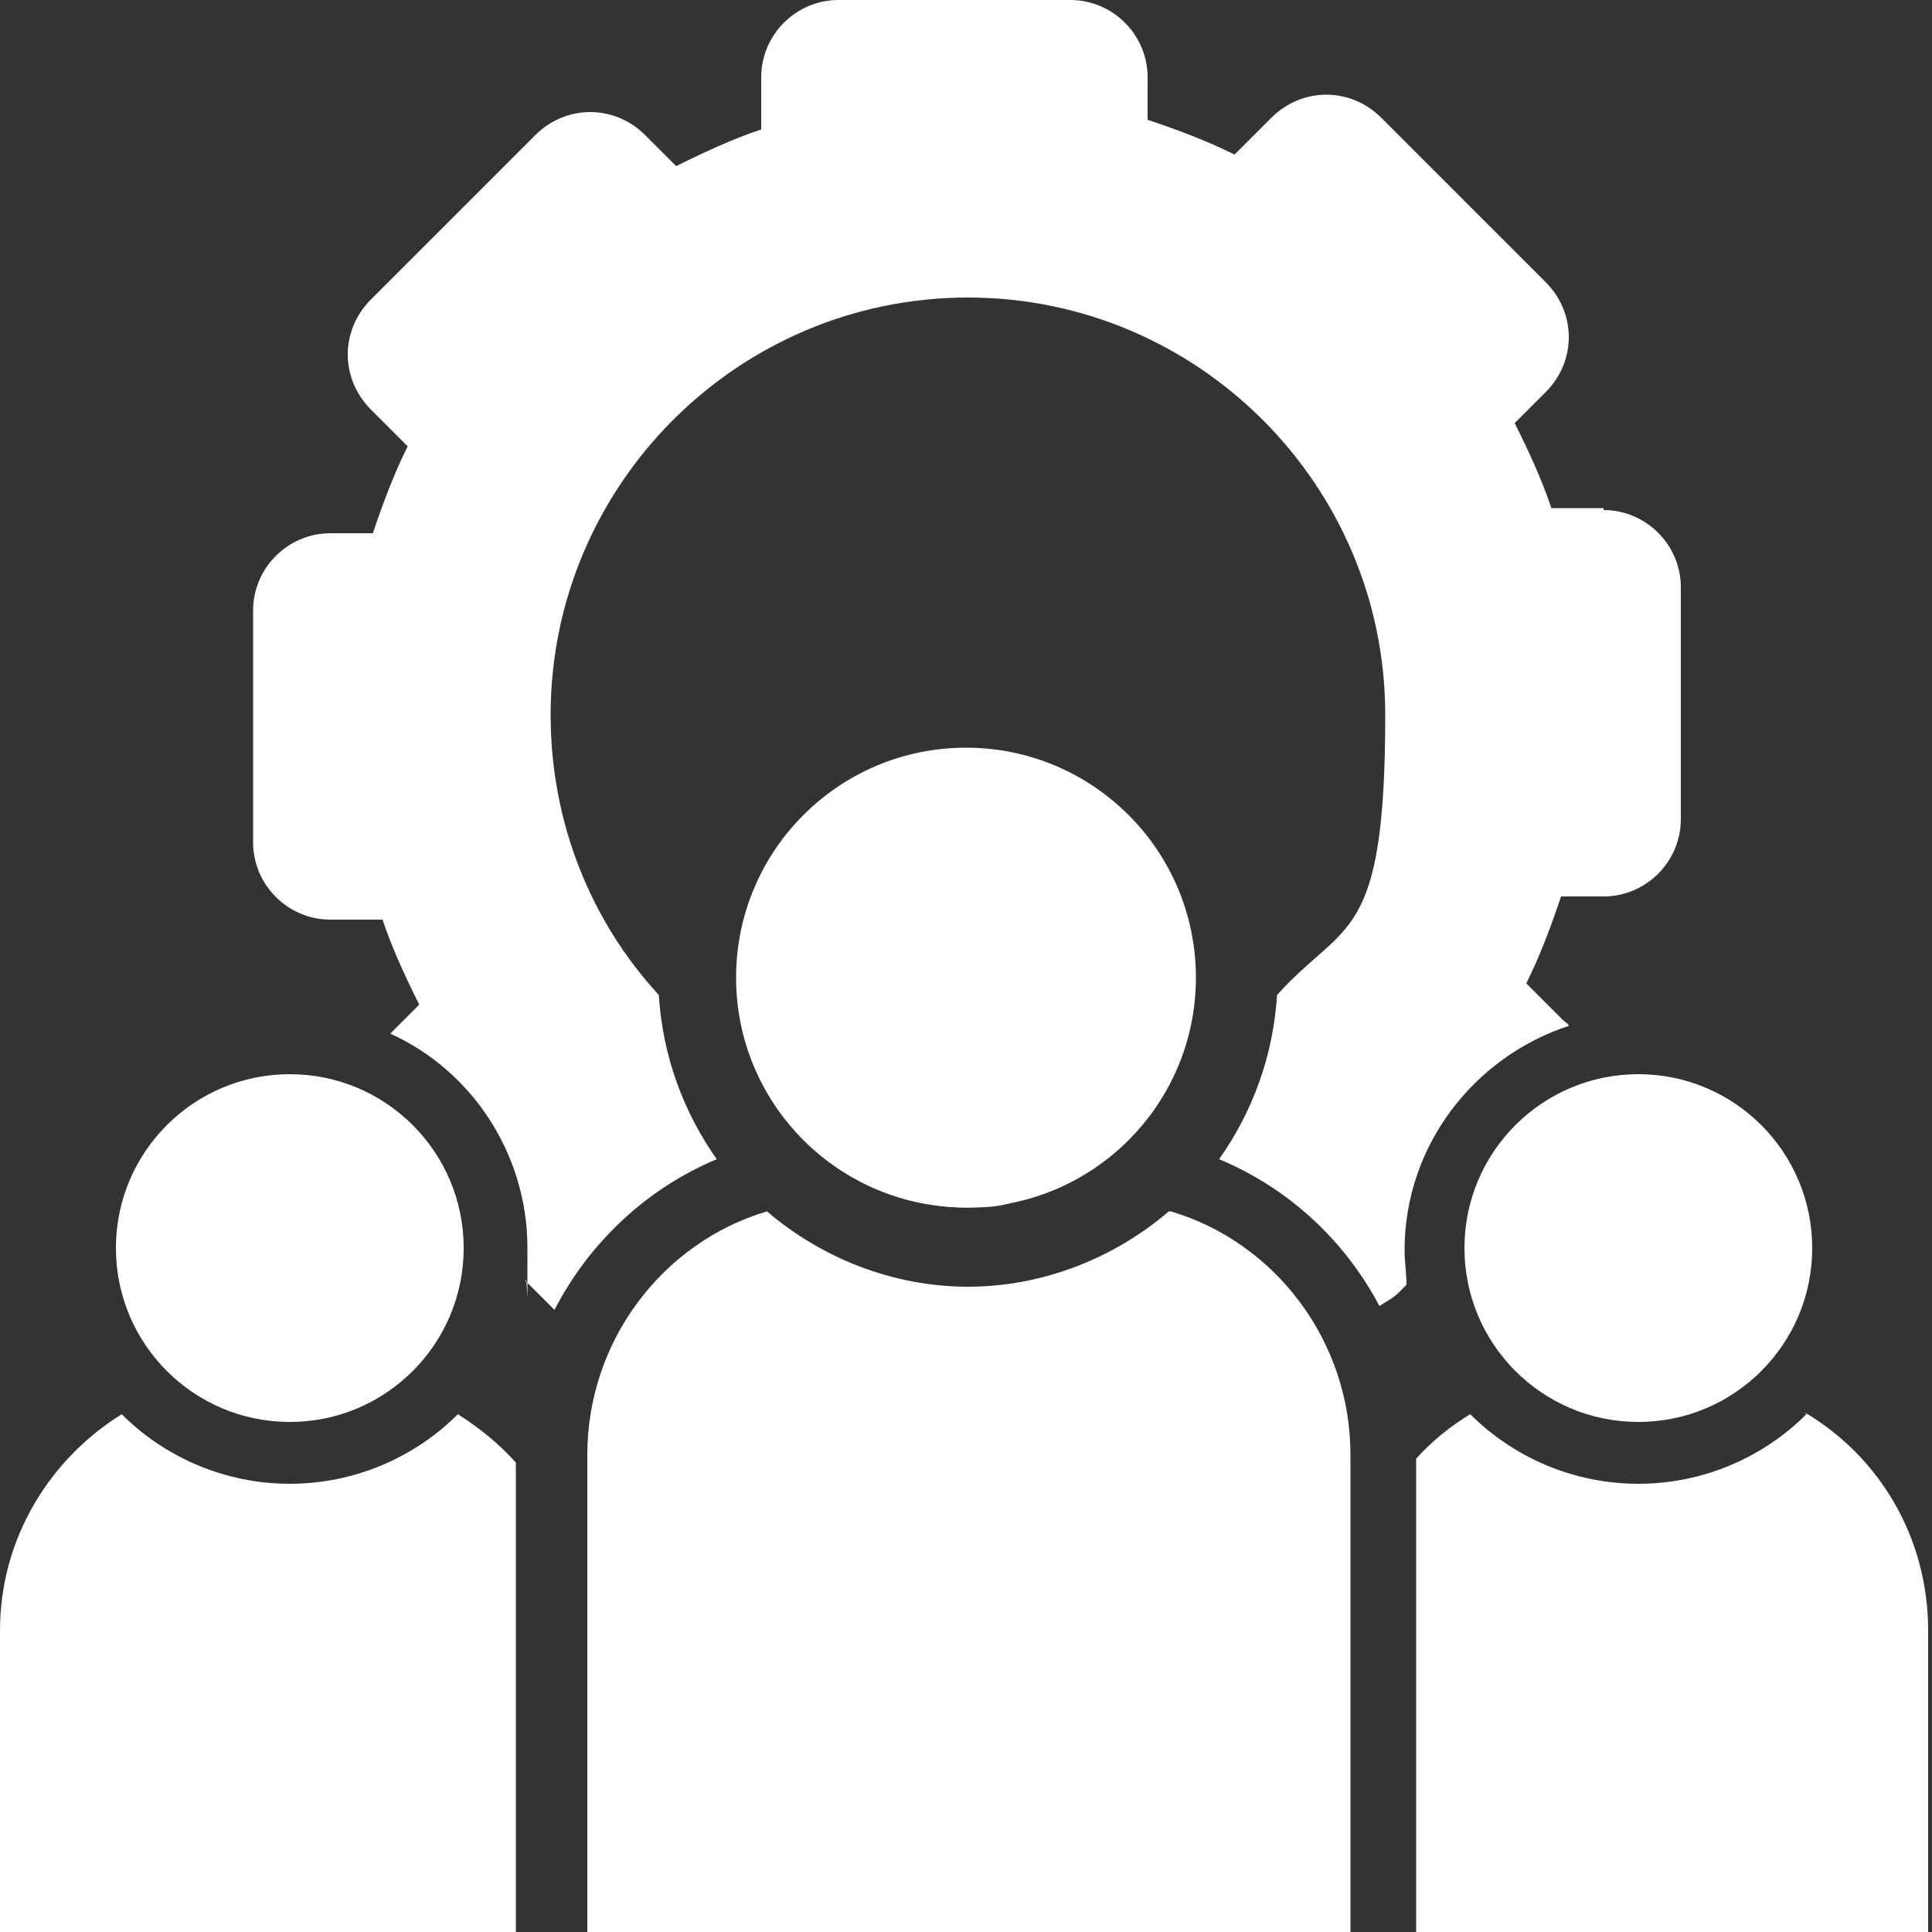 <?xml version="1.0" encoding="UTF-8"?>
<svg id="Ebene_1" data-name="Ebene 1" xmlns="http://www.w3.org/2000/svg" version="1.1" viewBox="0 0 100 100">
  <rect x="0" y="0" width="100" height="100" fill="#333333" stroke="none"/>
  <defs>
    <style>
      .cls-1 {
        fill: #fff;
        stroke-width: 0px;
      }
    </style>
  </defs>
  <circle class="cls-1" cx="15" cy="64.6" r="9"/>
  <circle class="cls-1" cx="84.8" cy="64.6" r="9"/>
  <path class="cls-1" d="M93.5,73.2c-2.2,2.2-5.3,3.6-8.7,3.6s-6.5-1.4-8.7-3.6c-1,.6-2,1.4-2.8,2.3v24.5h26.5v-15.6c0-4.8-2.5-9-6.4-11.3Z"/>
  <circle class="cls-1" cx="50" cy="50.6" r="11.9"/>
  <g>
    <path class="cls-1" d="M52.5,62.2h-5c.8.2,1.7.3,2.5.3s1.7,0,2.5-.3Z"/>
    <path class="cls-1" d="M60.5,62.7c-2.8,2.4-6.5,3.9-10.4,3.9s-7.6-1.5-10.4-3.9c-5.4,1.6-9.3,6.7-9.3,12.6v24.7h39.5v-24.7c0-5.9-3.9-11-9.3-12.6Z"/>
  </g>
  <path class="cls-1" d="M83,26.3h-2.7c-.5-1.5-1.2-3-1.9-4.4l1.6-1.6c1.6-1.6,1.6-4.1,0-5.7l-8.5-8.5c-1.6-1.6-4.1-1.6-5.7,0l-1.9,1.9c-1.4-.7-3-1.3-4.5-1.8v-2.2c0-2.2-1.8-4-4-4h-12c-2.2,0-4,1.8-4,4v2.7c-1.5.5-3,1.2-4.4,1.9l-1.6-1.6c-1.6-1.6-4.1-1.6-5.7,0l-8.5,8.5c-1.6,1.6-1.6,4.1,0,5.7l1.9,1.9c-.7,1.4-1.3,3-1.8,4.5h-2.2c-2.2,0-4,1.8-4,4v12c0,2.2,1.8,4,4,4h2.7c.5,1.5,1.2,3,1.9,4.4l-1.5,1.5c4.2,1.9,7.1,6.2,7.1,11.1s0,1.1-.1,1.7l1.5,1.5c1.8-3.5,4.8-6.3,8.4-7.8-1.7-2.4-2.8-5.3-3-8.5-3.5-3.8-5.6-8.9-5.6-14.5,0-11.9,9.7-21.6,21.6-21.6s21.6,9.7,21.6,21.6-2.1,10.6-5.6,14.5c-.2,3.2-1.3,6.1-3,8.5,3.6,1.5,6.5,4.2,8.3,7.6.3-.2.7-.4,1-.7l.4-.4c0-.6-.1-1.2-.1-1.8,0-5.4,3.6-10,8.5-11.6,0-.1-.2-.2-.3-.3l-1.9-1.9c.7-1.4,1.3-3,1.8-4.5h2.2c2.2,0,4-1.8,4-4v-12c0-2.2-1.8-4-4-4Z"/>
  <path class="cls-1" d="M26.7,75.7c-.9-1-1.9-1.8-3-2.5-2.2,2.2-5.3,3.6-8.7,3.6s-6.5-1.4-8.7-3.6C2.6,75.5,0,79.6,0,84.4v15.6h26.7v-24.3Z"/>
</svg>